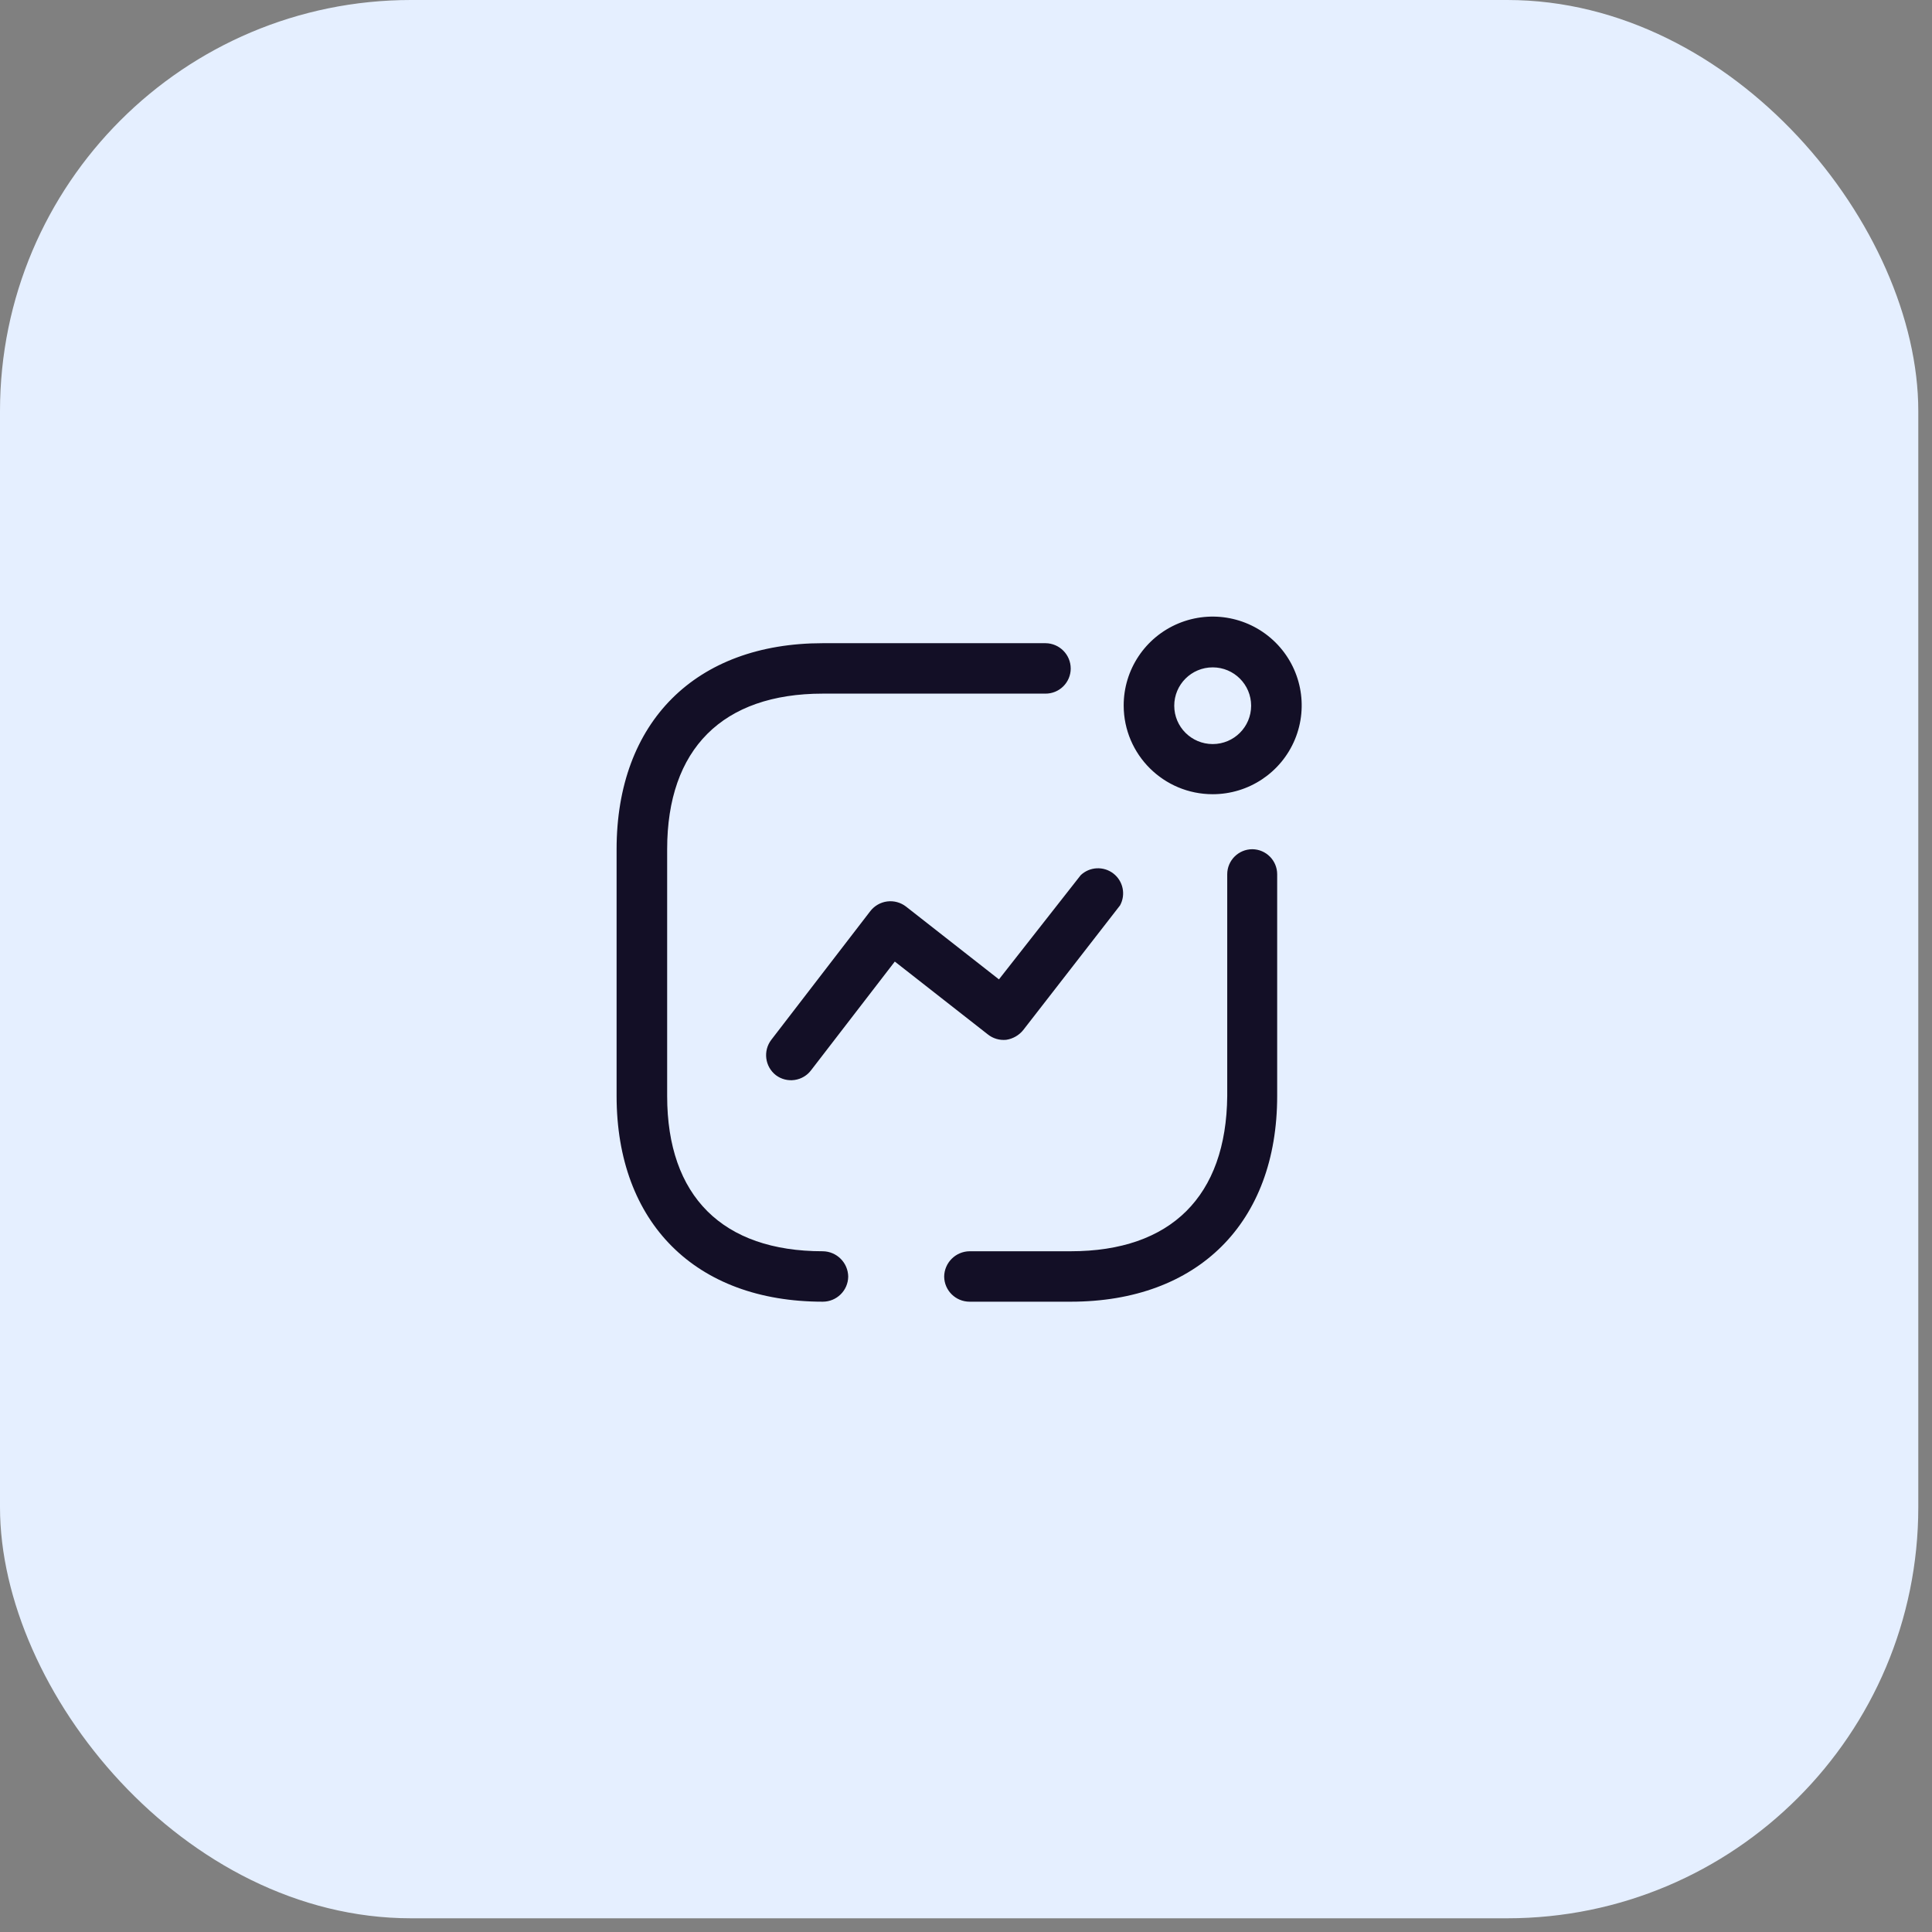 <svg width="94" height="94" viewBox="0 0 94 94" fill="none" xmlns="http://www.w3.org/2000/svg">
<rect x="0" y="0" width="94" height="94" fill="#808080" stroke="none"/>
<rect width="93.333" height="93.333" rx="20" fill="#E5EFFF"/>
<path d="M50.872 31.294C51.55 31.302 52.095 31.852 52.095 32.529C52.095 32.854 51.964 33.166 51.731 33.396C51.499 33.625 51.184 33.752 50.857 33.748H40.031C35.156 33.748 32.46 36.438 32.46 41.318V53.324C32.46 58.204 35.156 60.879 40.031 60.879C40.711 60.887 41.261 61.435 41.269 62.113C41.261 62.789 40.709 63.333 40.031 63.333C33.845 63.333 30 59.497 30 53.324V41.318C30 35.13 33.845 31.294 40.031 31.294H50.872ZM60.933 41.318C61.602 41.326 62.14 41.869 62.14 42.537V53.324C62.14 59.497 58.281 63.333 52.095 63.333H47.175C46.497 63.333 45.946 62.789 45.938 62.113C45.946 61.435 46.495 60.887 47.175 60.879H52.095C56.97 60.879 59.666 58.204 59.71 53.324V42.537C59.71 41.864 60.257 41.318 60.933 41.318ZM52.581 42.581C53.017 42.167 53.691 42.132 54.168 42.498C54.645 42.865 54.784 43.524 54.495 44.051L49.782 50.12C49.576 50.374 49.281 50.543 48.957 50.591C48.634 50.624 48.312 50.529 48.059 50.326L43.536 46.784L39.471 52.061C39.277 52.324 38.986 52.498 38.662 52.545C38.338 52.592 38.009 52.508 37.748 52.311C37.216 51.894 37.117 51.128 37.527 50.591L42.344 44.33C42.545 44.071 42.841 43.901 43.167 43.859C43.493 43.818 43.822 43.908 44.082 44.109L48.603 47.651L52.581 42.581ZM57.335 30.333C58.953 29.66 60.818 30.026 62.06 31.261C63.301 32.495 63.674 34.355 63.005 35.972C62.335 37.588 60.756 38.642 59.003 38.642C56.617 38.642 54.68 36.717 54.672 34.336C54.666 32.587 55.717 31.007 57.335 30.333ZM59.003 32.47C57.97 32.47 57.132 33.305 57.132 34.336C57.132 35.367 57.97 36.202 59.003 36.202C60.036 36.202 60.873 35.367 60.873 34.336C60.873 33.305 60.036 32.47 59.003 32.47Z" fill="#130F26"/>
</svg>

